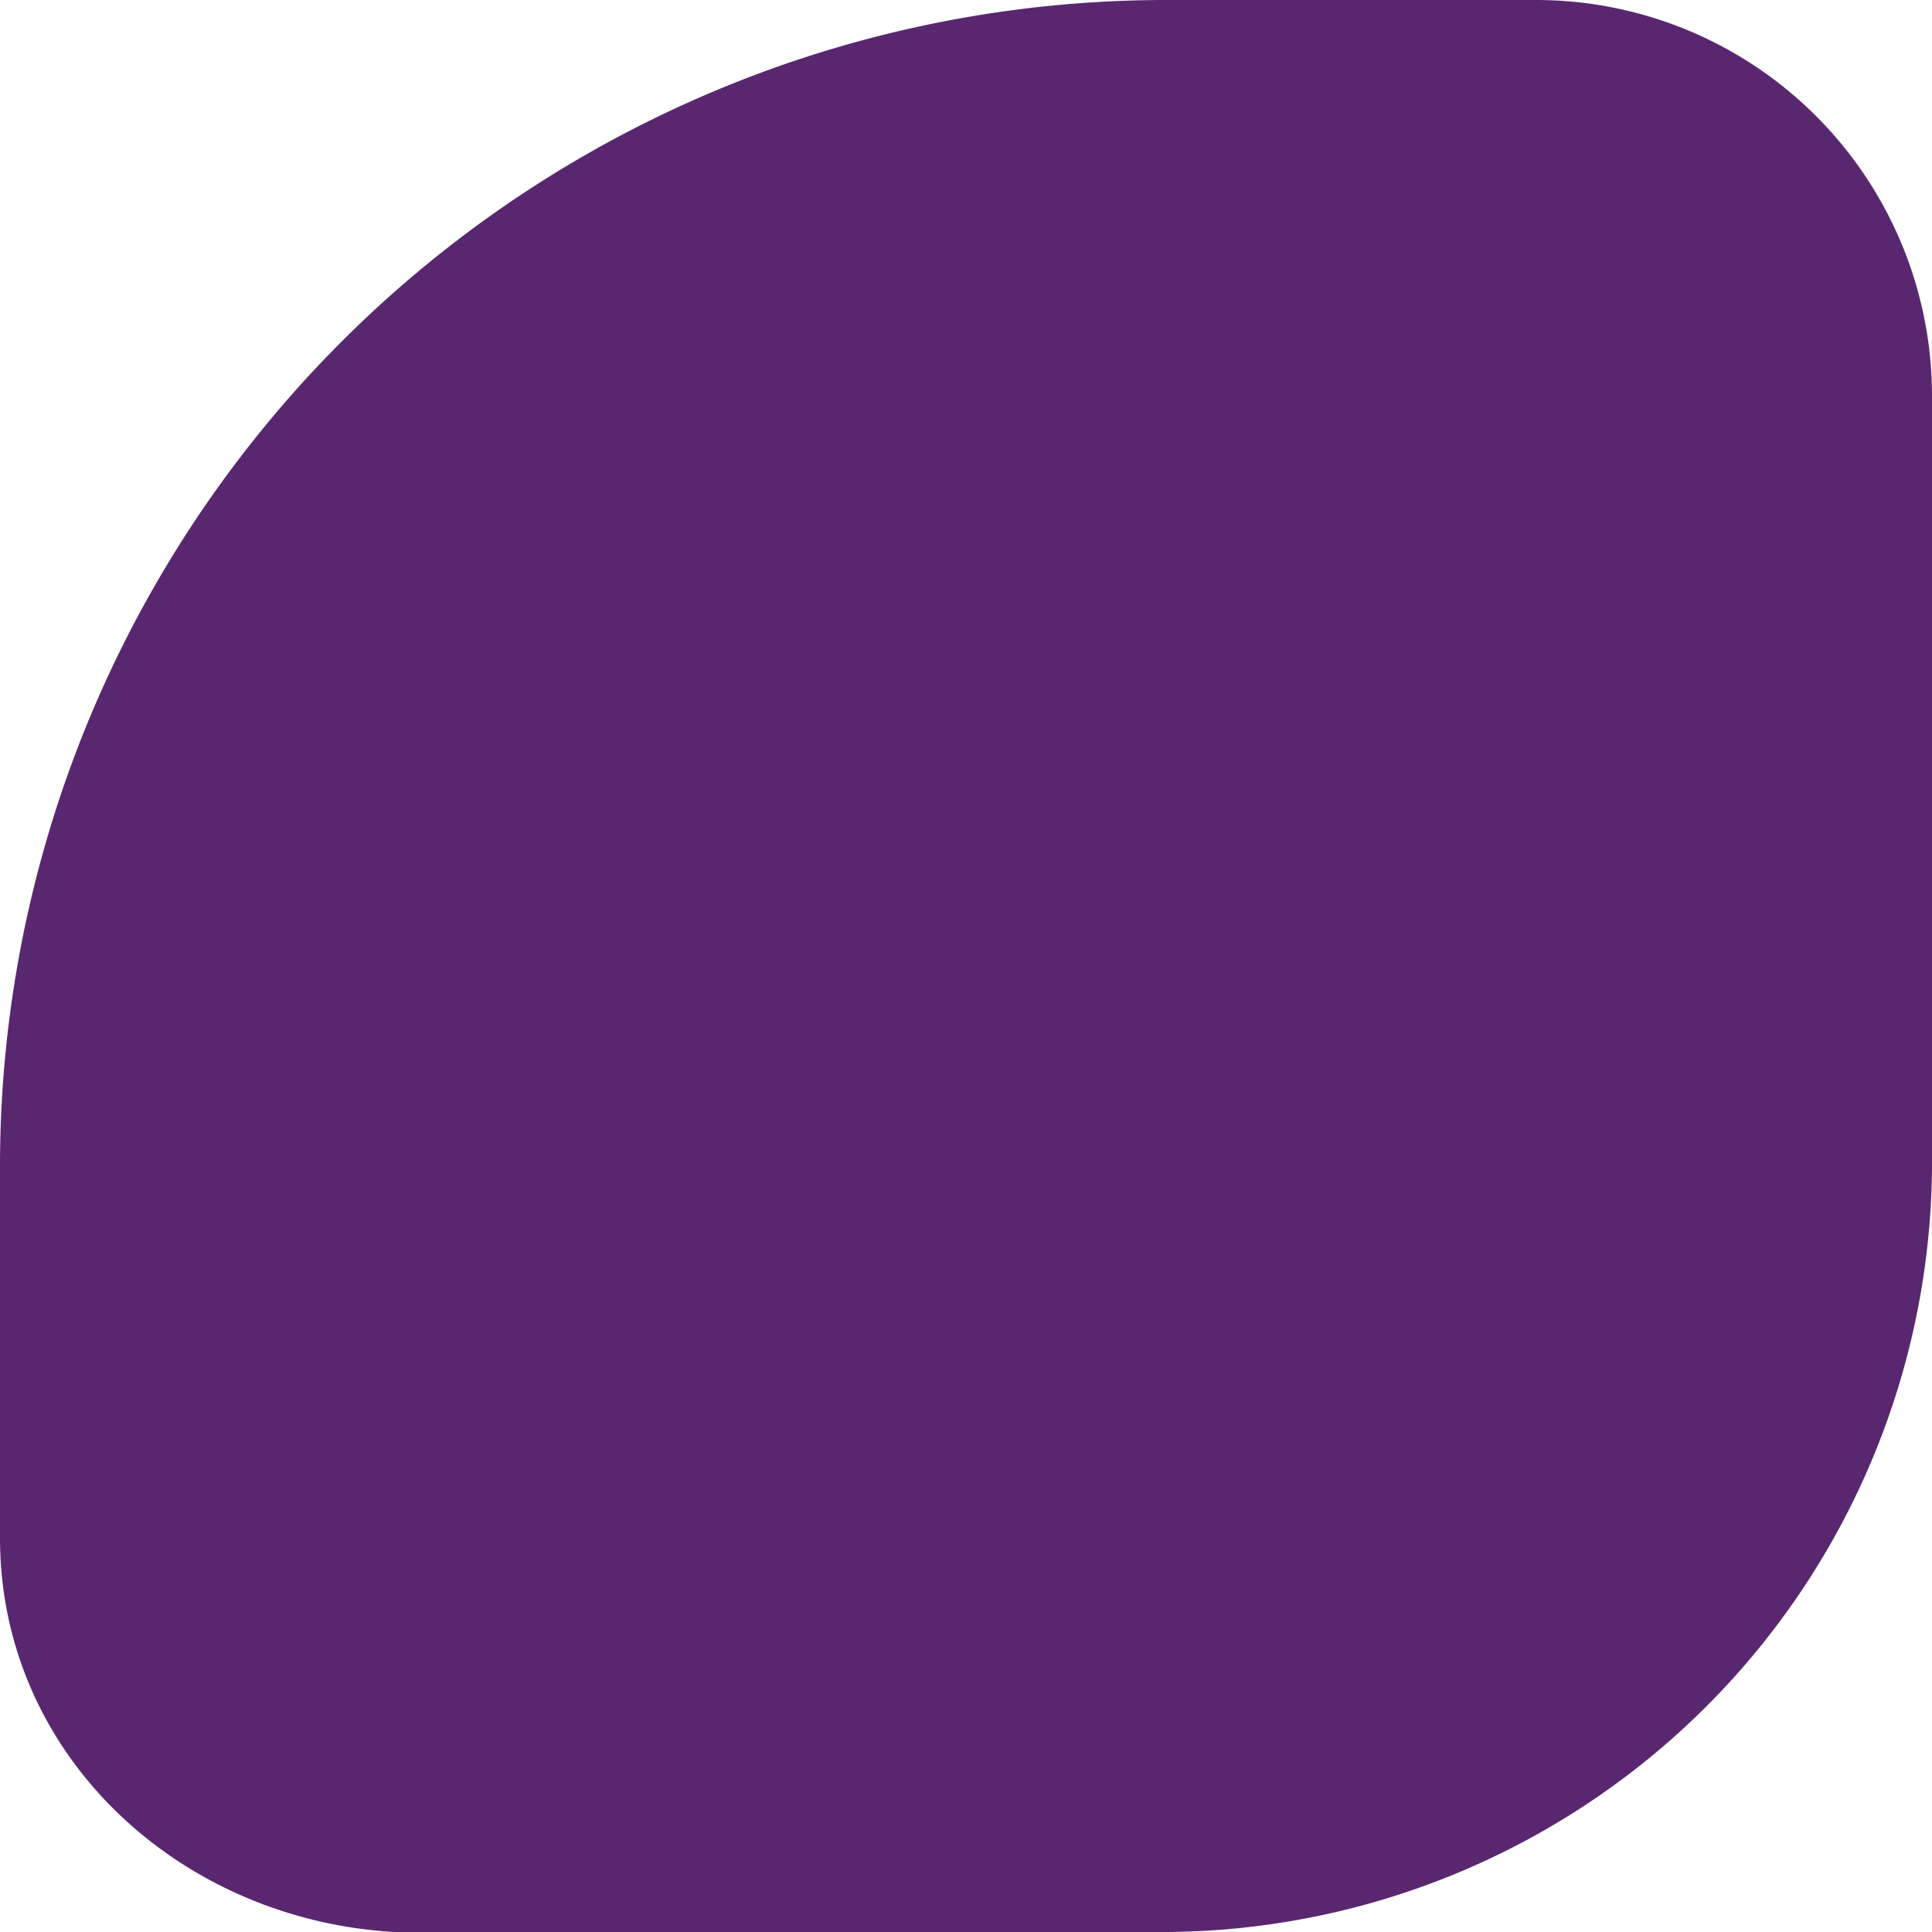 <svg xmlns="http://www.w3.org/2000/svg" width="200" height="200" viewBox="0 0 200 200"><path id="Pfad_1" data-name="Pfad 1" d="M121.053,0h38.158A41,41,0,0,1,200,40.789v78.947A79.746,79.746,0,0,1,119.737,200H40.789C18.421,198.684,0,181.579,0,159.211V121.053A120.734,120.734,0,0,1,121.053,0Z" fill="#592770"></path></svg>